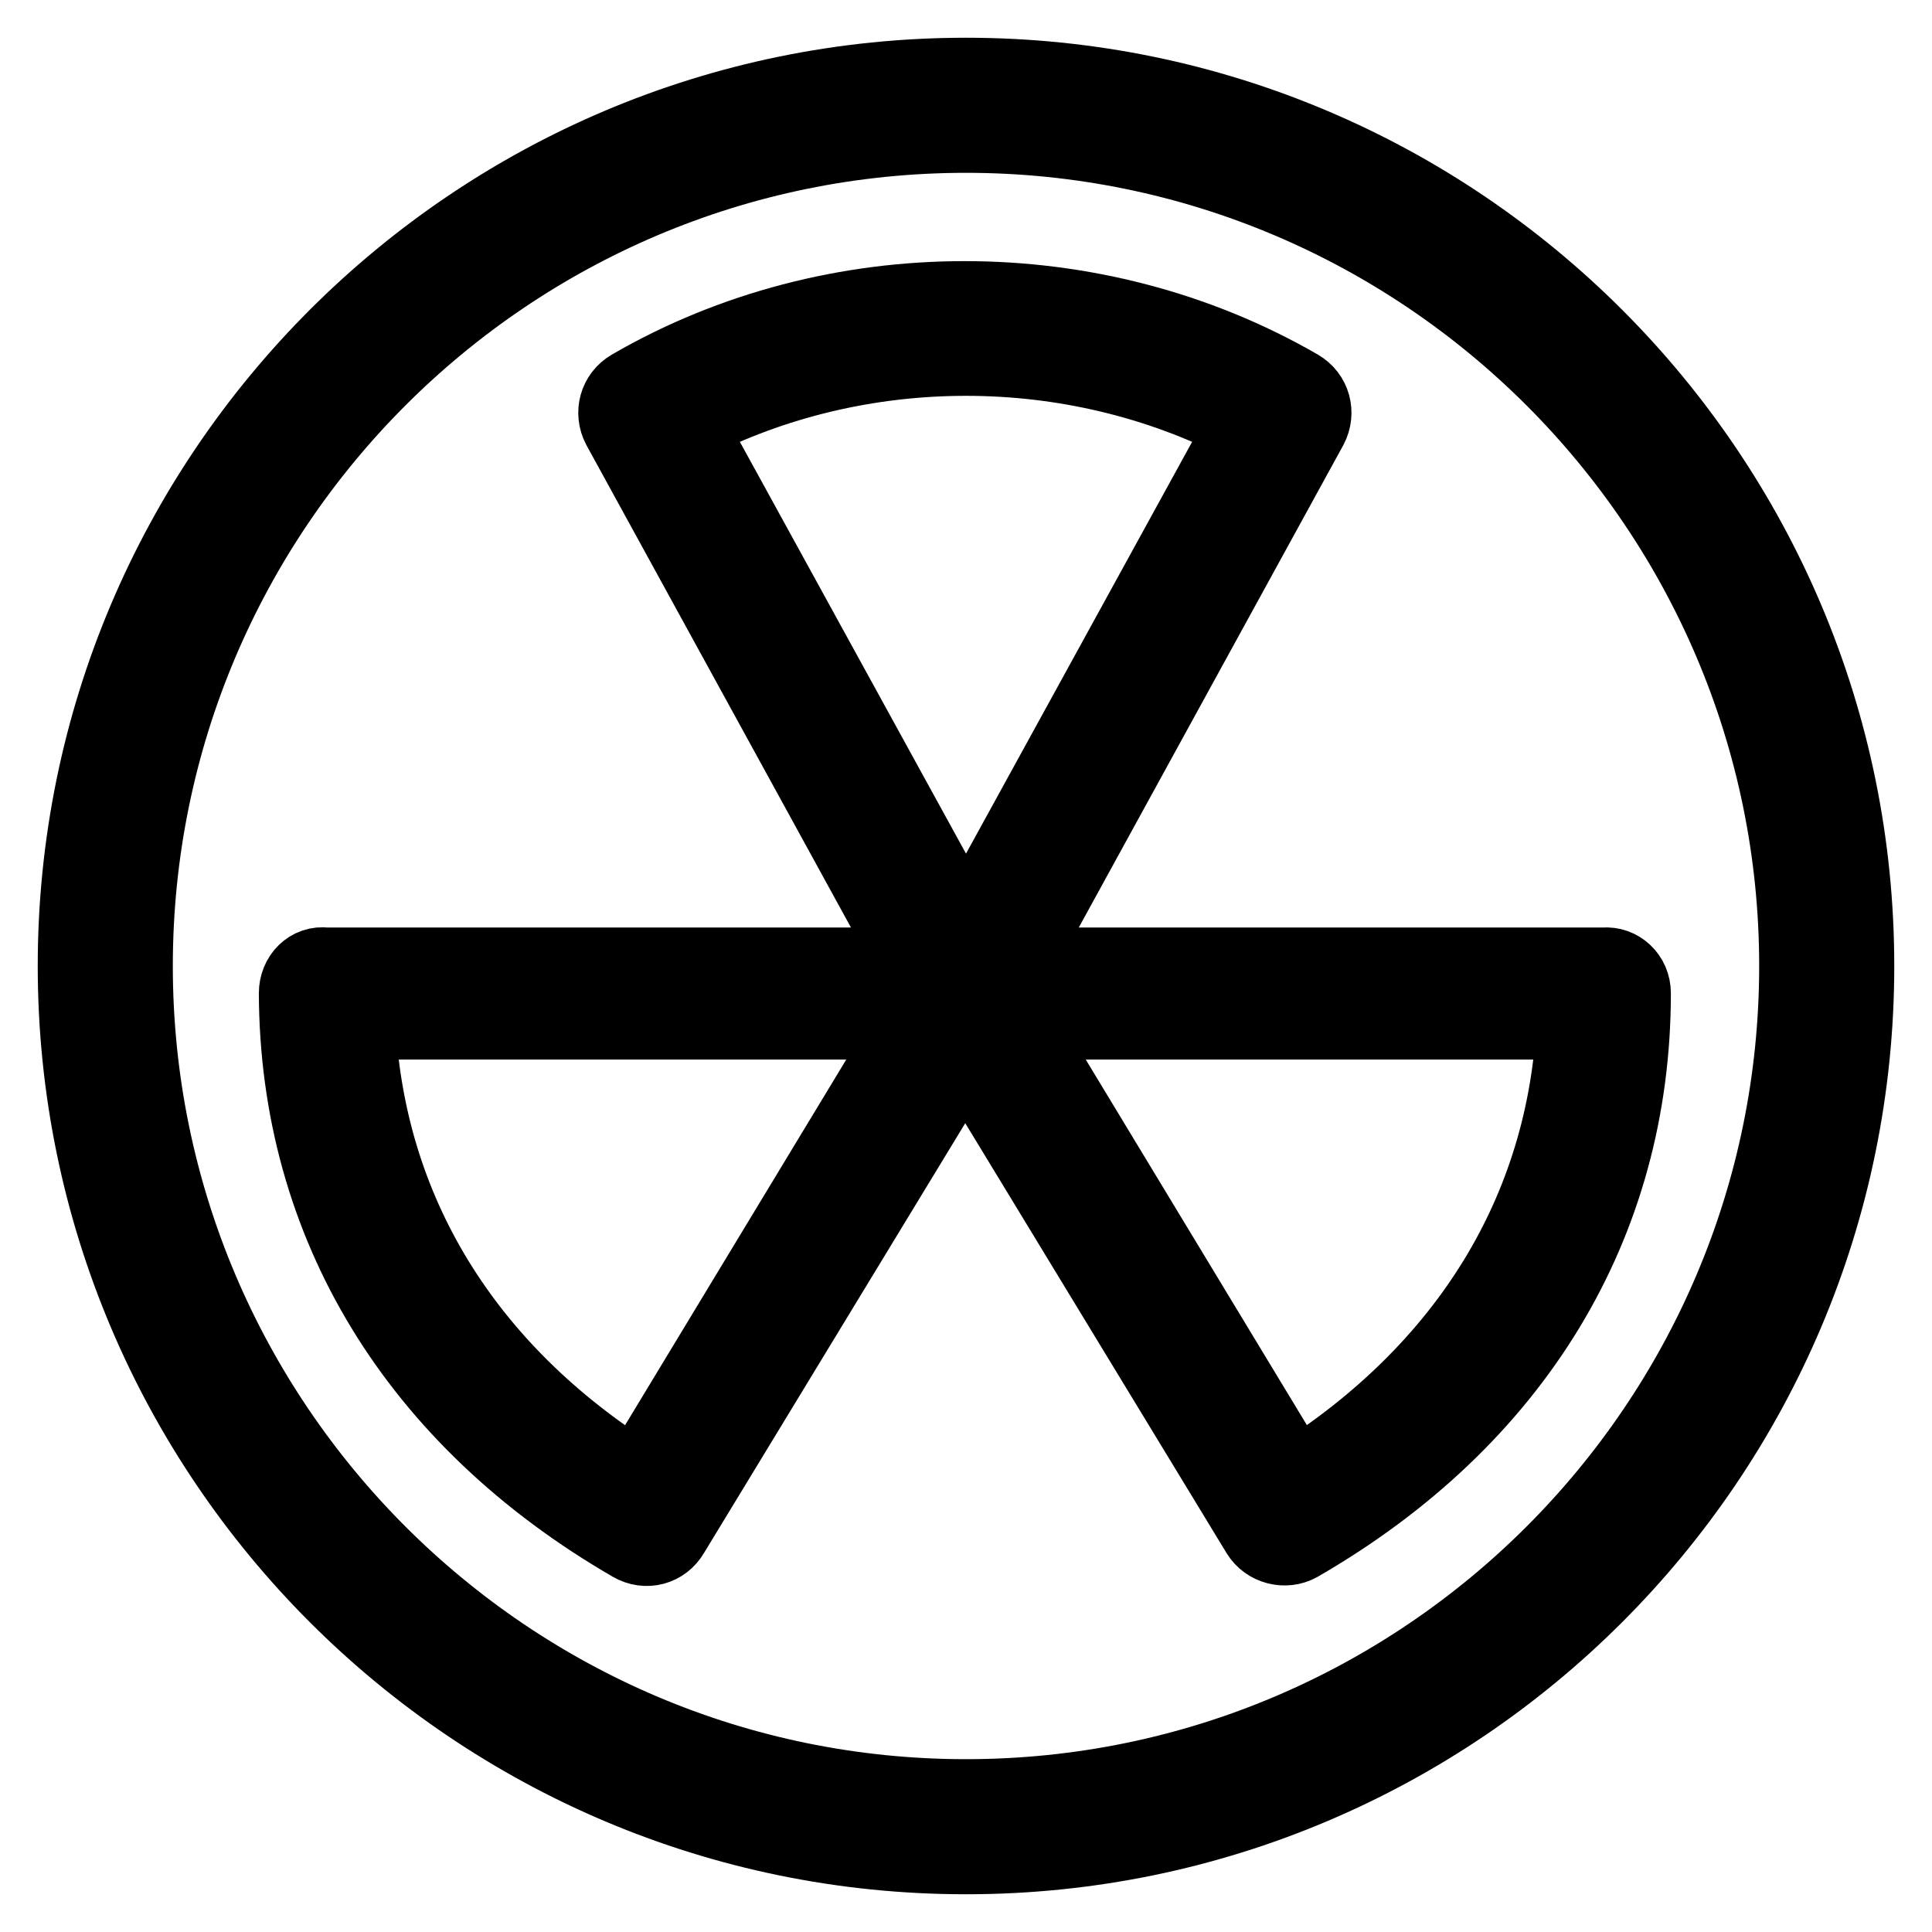 <?xml version="1.0" encoding="utf-8"?>
<!-- Svg Vector Icons : http://www.onlinewebfonts.com/icon -->
<!DOCTYPE svg PUBLIC "-//W3C//DTD SVG 1.1//EN" "http://www.w3.org/Graphics/SVG/1.1/DTD/svg11.dtd">
<svg version="1.1" xmlns="http://www.w3.org/2000/svg" xmlns:xlink="http://www.w3.org/1999/xlink" x="0px" y="0px" viewBox="0 0 256 256" enable-background="new 0 0 256 256" xml:space="preserve">
<g> <path stroke-width="10" fill-opacity="0" stroke="#000000"  d="M128,246c65.1,0,118-52.9,118-118c0-65.1-52.9-118-118-118C62.9,10,10,62.9,10,128 C10,193.1,62.9,246,128,246z M128,17.9c60.7,0,110.1,49.4,110.1,110.1c0,60.7-49.4,110.1-110.1,110.1 c-60.7,0-110.1-49.4-110.1-110.1C17.9,67.3,67.3,17.9,128,17.9z"/> <path stroke-width="10" fill-opacity="0" stroke="#000000"  d="M83.7,204.6c1.9,1.1,4.2,0.5,5.3-1.4l38.9-64l38.9,64c1.1,1.8,3.5,2.4,5.3,1.4c28.6-16.5,44.3-42.4,44.3-73 c0-2.2-1.8-3.9-3.9-3.7h-78l39.1-71.3c1-1.9,0.4-4.2-1.5-5.3c-27-15.6-61.6-15.6-88.5,0c-1.9,1.1-2.5,3.4-1.5,5.3l39.1,71.3h-78 c-2.2-0.3-3.9,1.5-3.9,3.7C39.4,162.2,55.2,188.1,83.7,204.6L83.7,204.6z M208.6,135.4c-1.2,25-14.2,46.1-37,60.5L135,135.4H208.6z  M164.9,56.3L128,123.5L91.1,56.3C113.9,44.5,142.1,44.5,164.9,56.3z M121,135.4l-36.6,60.5c-22.8-14.3-35.8-35.5-37-60.5H121z"/></g>
</svg>